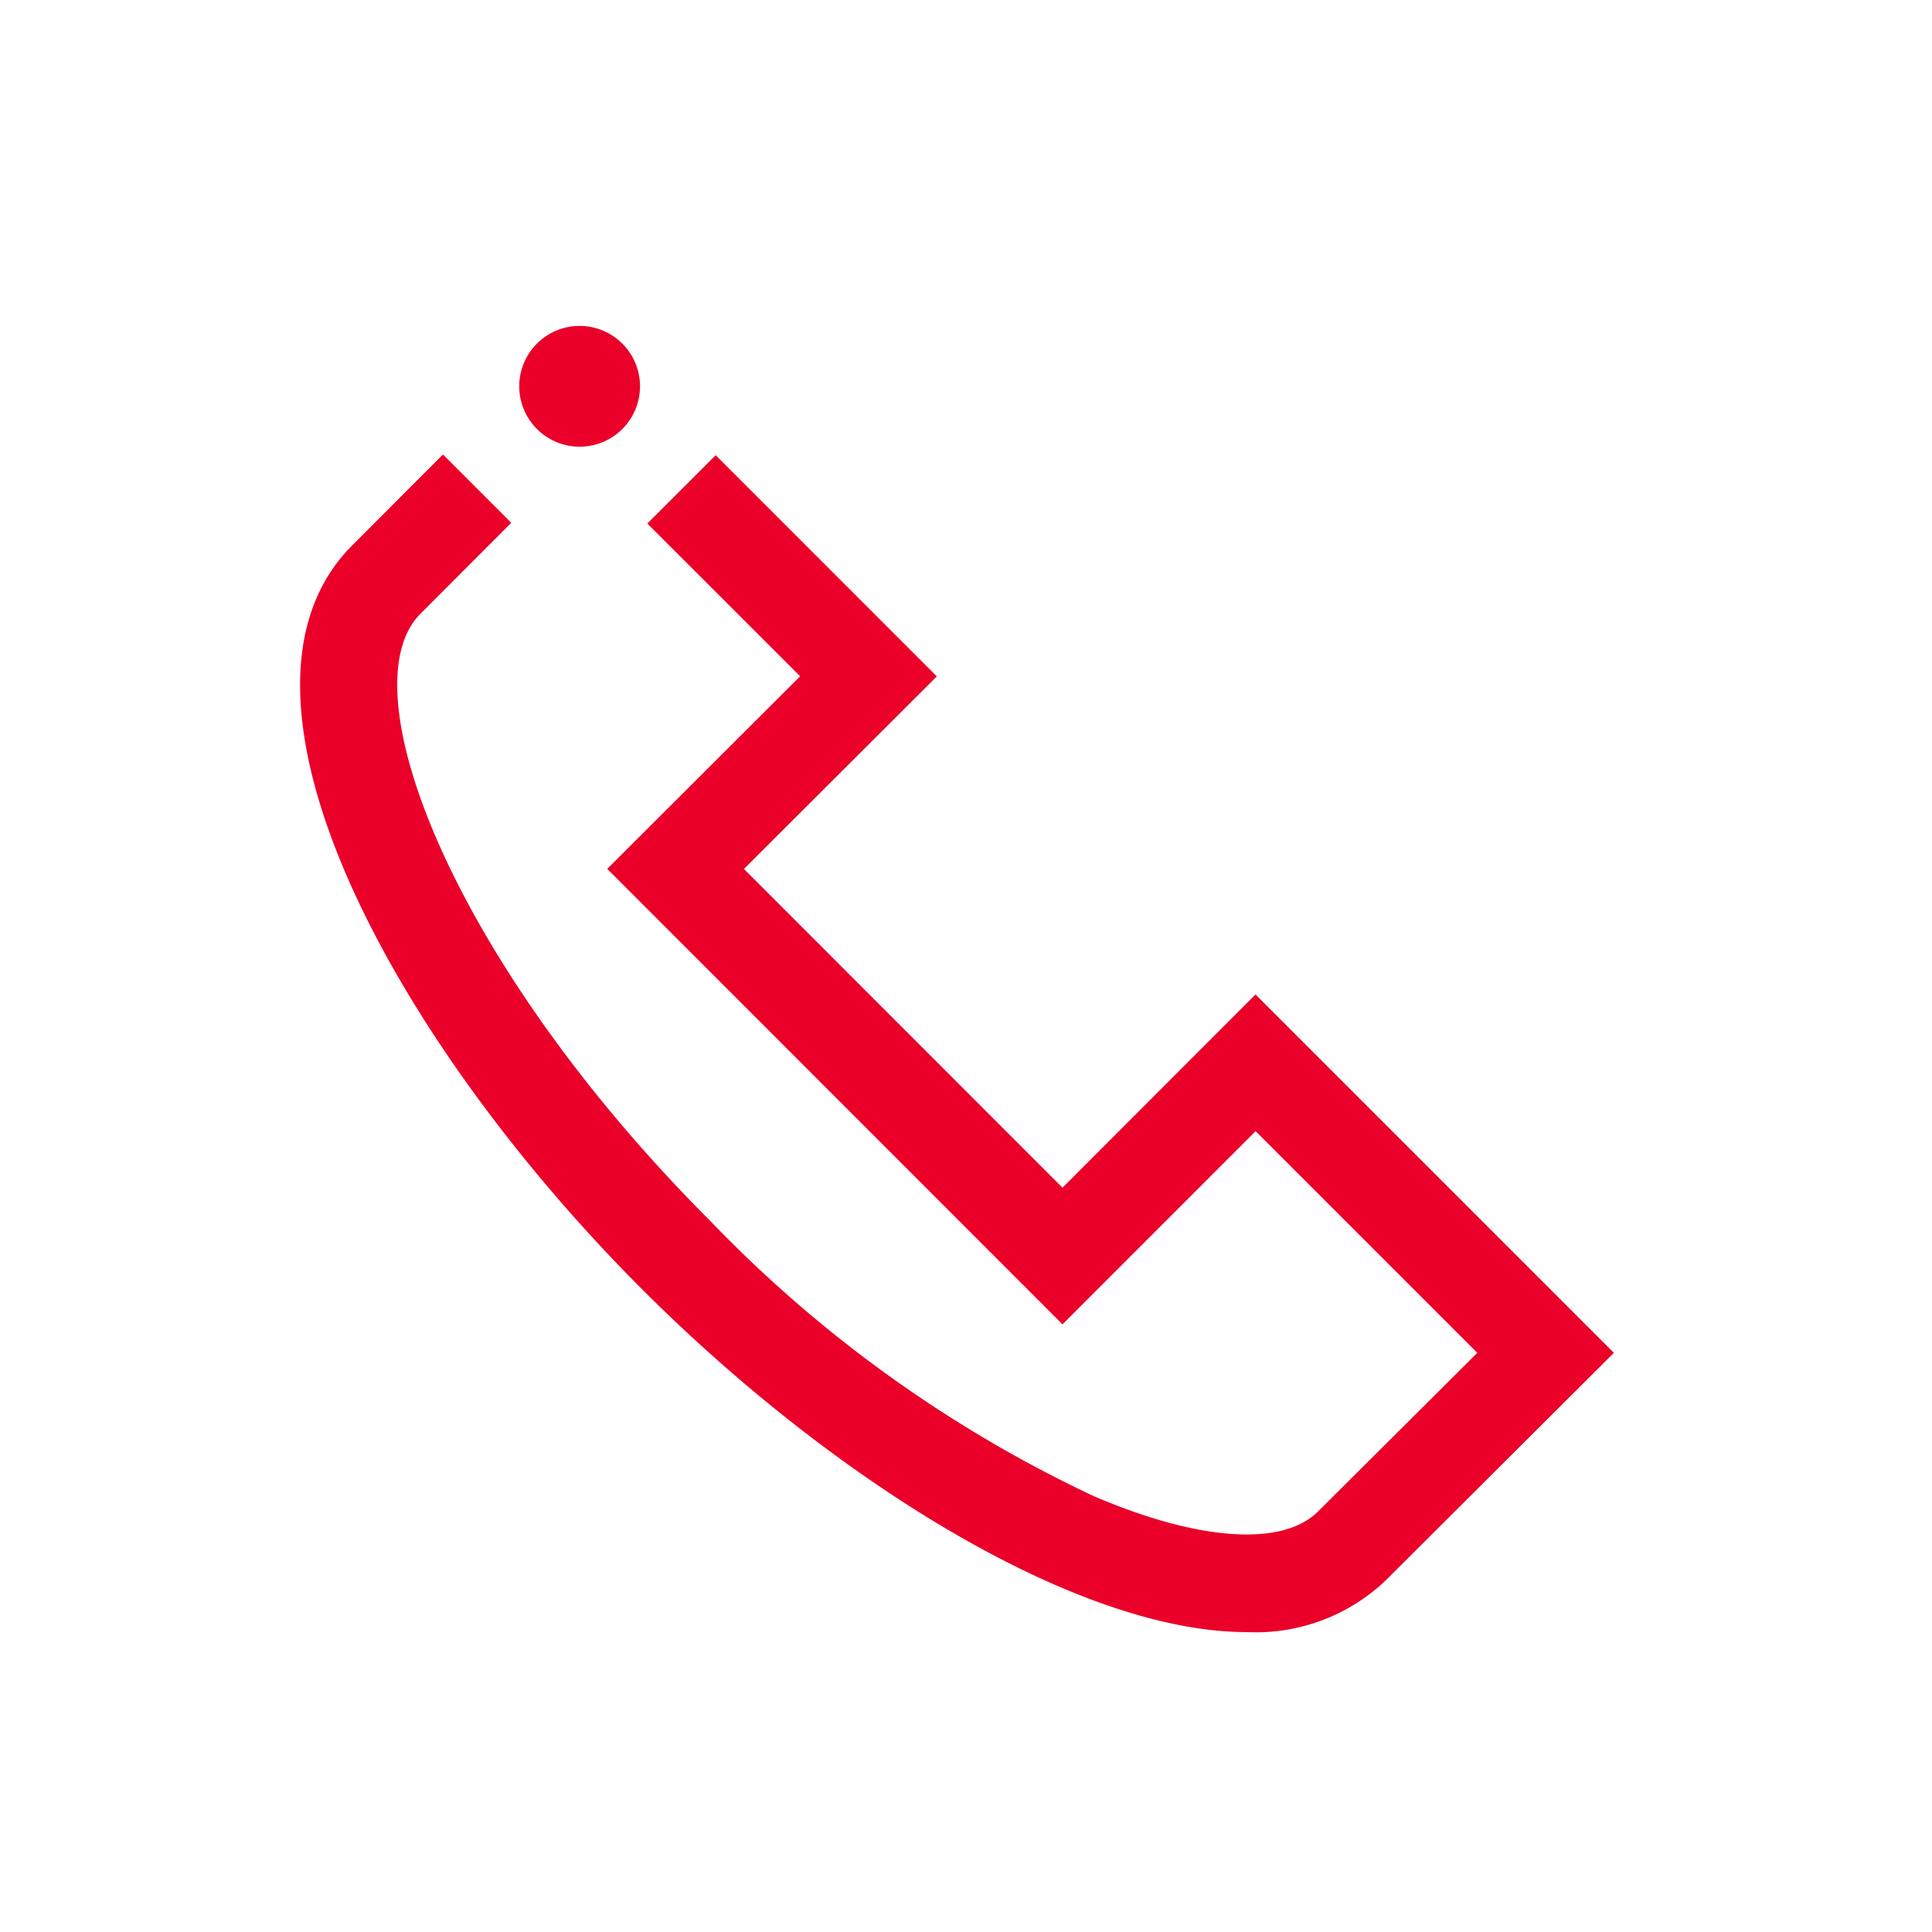 <?xml version="1.0" encoding="UTF-8"?> <svg xmlns="http://www.w3.org/2000/svg" viewBox="0 0 40 40"><path fill="none" d="M0 0h40v40H0z" data-name="Kasten außen"></path><path d="M33.414 28.009L28.69 32.72a3.9 3.9 0 0 1-2.872 1.071c-3.543 0-8.595-3.169-12.519-7.093-5.19-5.19-9.059-12.353-6.006-15.407L9.171 9.41l1.414 1.414-1.878 1.881c-1.552 1.553.687 7.262 6.005 12.58a26.854 26.854 0 0 0 7.928 5.689c2.177.934 3.914 1.054 4.651.317l3.295-3.282-4.59-4.59-3.998 4-9.426-9.43 3.994-3.987-3.164-3.163 1.415-1.414 4.579 4.579-3.994 3.987 6.596 6.599 3.996-4.001zM11.117 8.882a1.25 1.25 0 1 0 0-1.768 1.25 1.25 0 0 0 0 1.768zm0 0a1.25 1.25 0 1 0 0-1.768 1.25 1.25 0 0 0 0 1.768z" style="fill: #ea0029;"></path></svg> 
